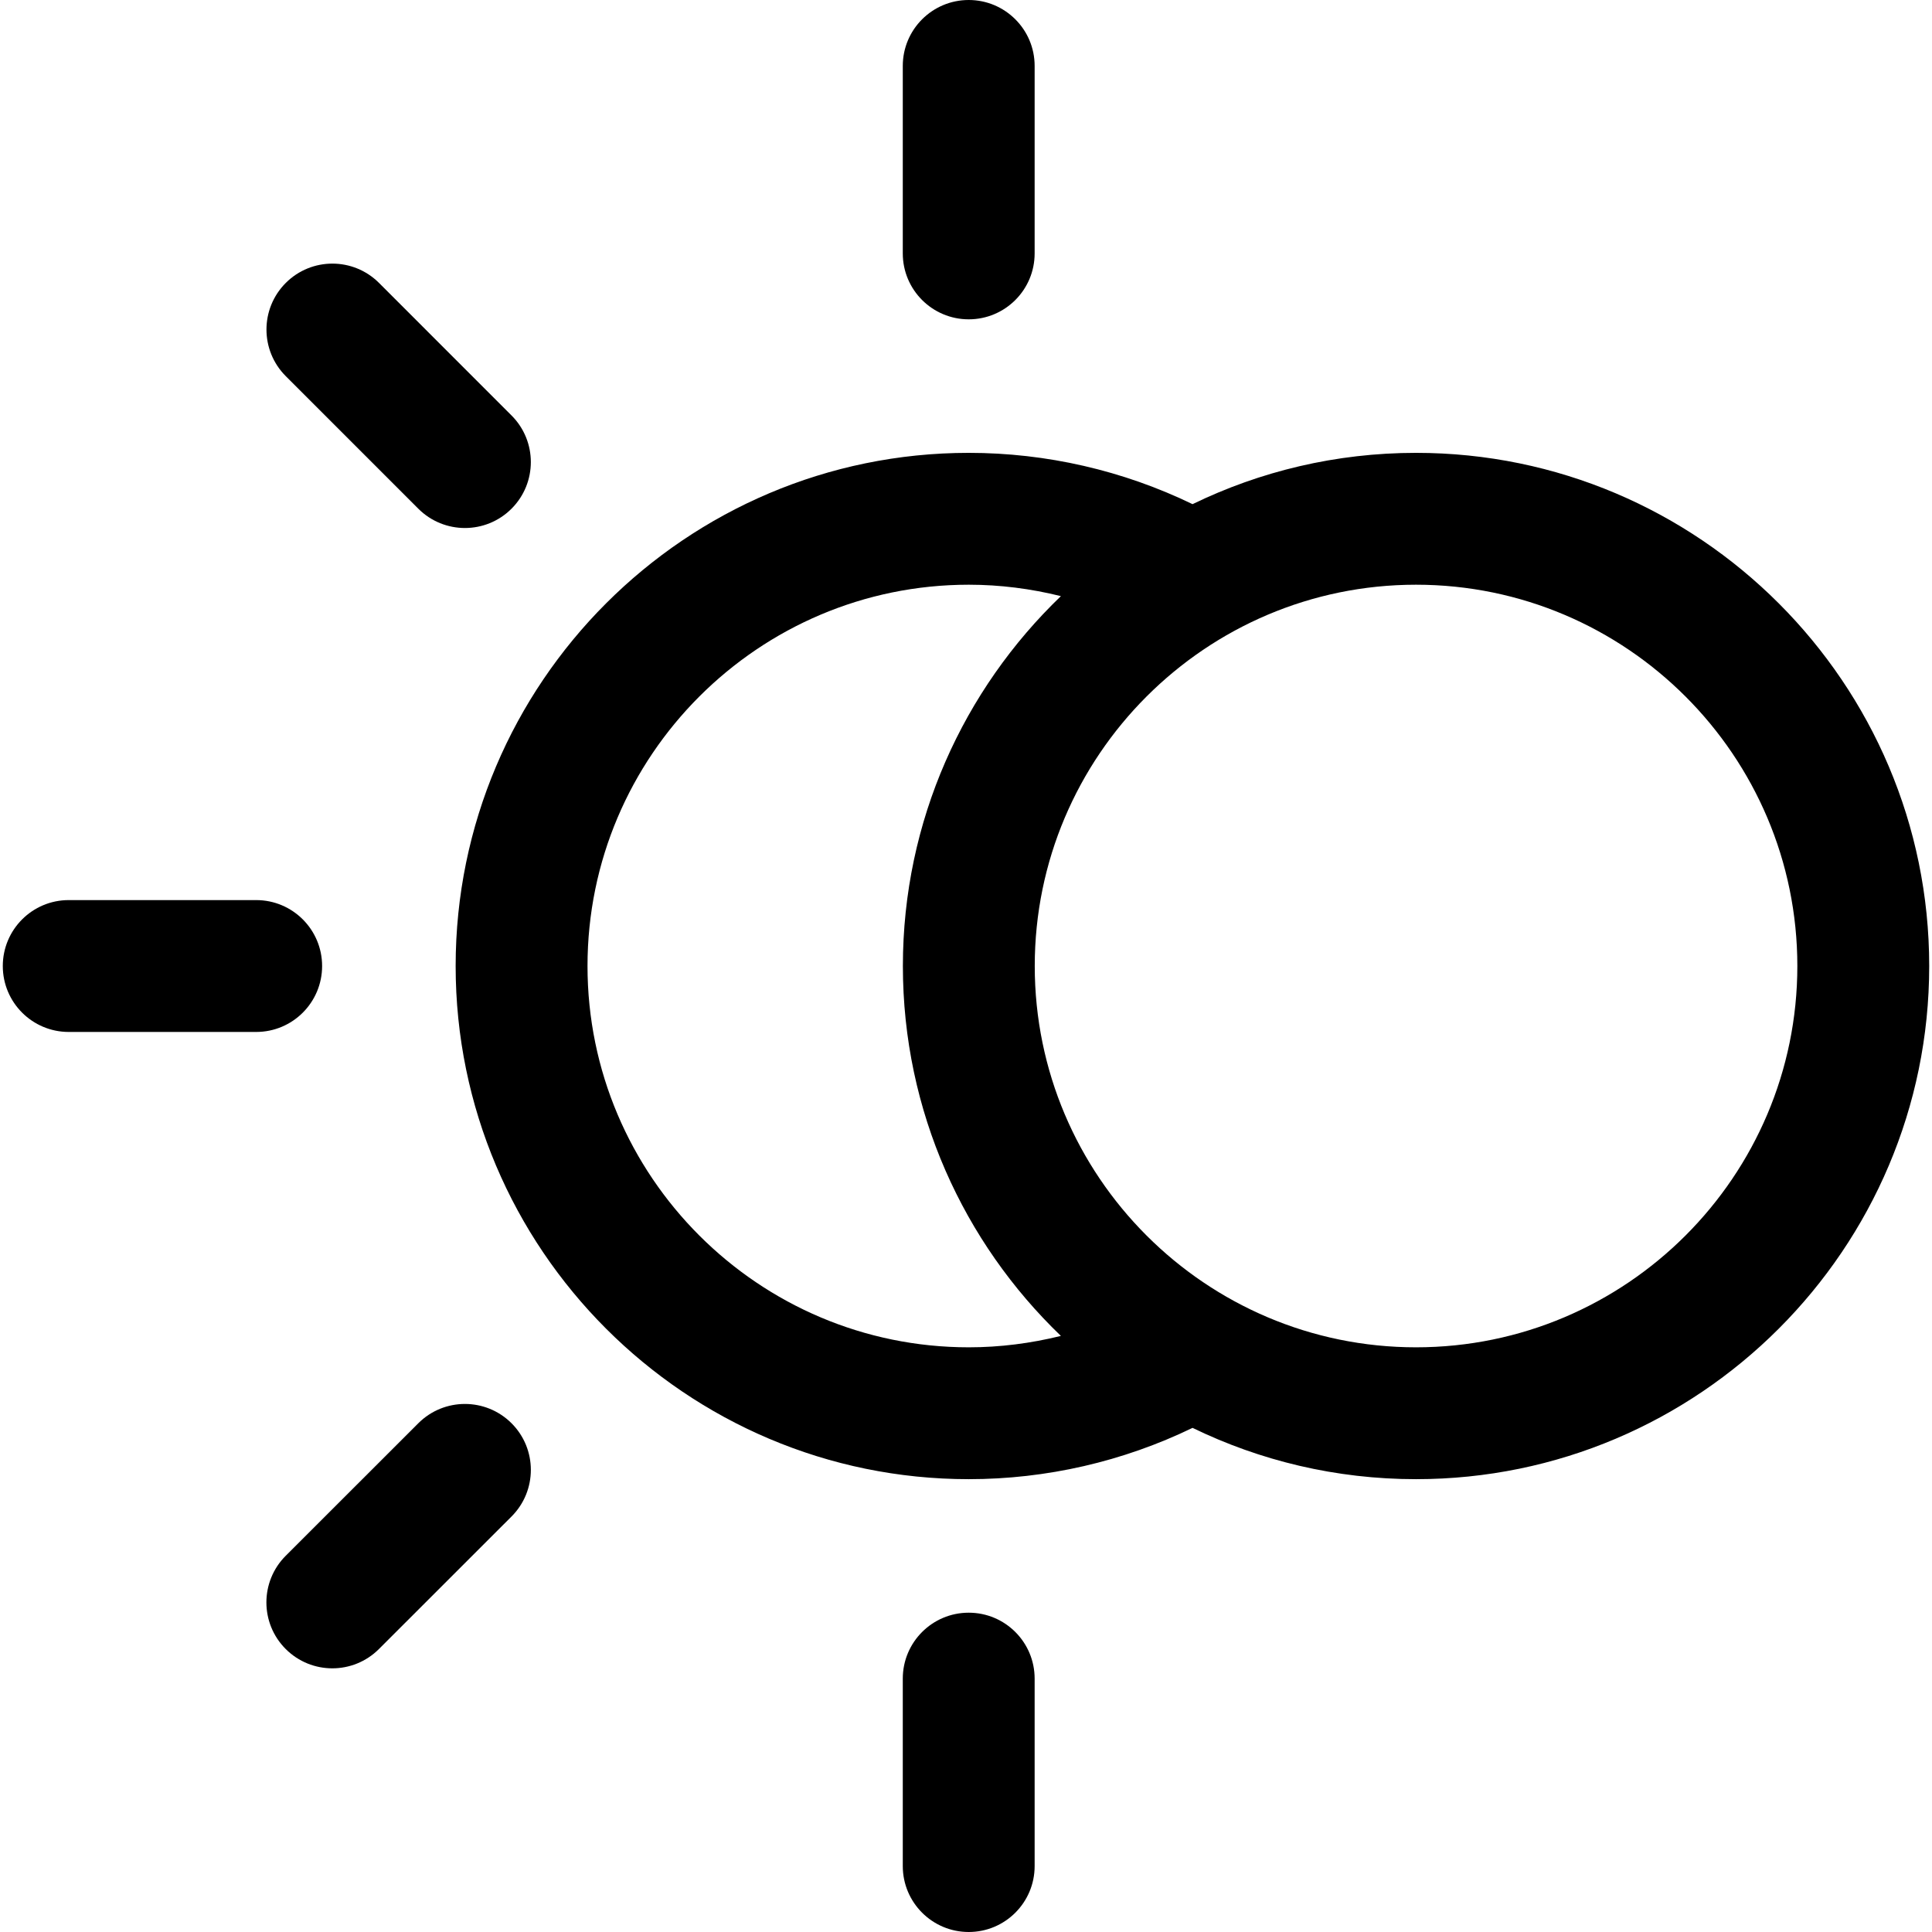 <?xml version="1.0" encoding="iso-8859-1"?>
<!-- Generator: Adobe Illustrator 18.0.0, SVG Export Plug-In . SVG Version: 6.00 Build 0)  -->
<!DOCTYPE svg PUBLIC "-//W3C//DTD SVG 1.1//EN" "http://www.w3.org/Graphics/SVG/1.1/DTD/svg11.dtd">
<svg version="1.1" id="Capa_1" xmlns="http://www.w3.org/2000/svg" xmlns:xlink="http://www.w3.org/1999/xlink" x="0px" y="0px"
	 viewBox="0 0 219.781 219.781" style="enable-background:new 0 0 219.781 219.781;" xml:space="preserve">
<g>
	<path d="M110.199,183.457c-4.142,0-7.5,3.358-7.5,7.5v21.324c0,4.142,3.358,7.5,7.5,7.5c4.143,0,7.5-3.358,7.5-7.5v-21.324
		C117.699,186.815,114.342,183.457,110.199,183.457z"/>
	<path d="M110.199,36.326c4.143,0,7.5-3.358,7.5-7.5V7.5c0-4.142-3.357-7.5-7.5-7.5c-4.142,0-7.5,3.358-7.5,7.5v21.326
		C102.699,32.968,106.057,36.326,110.199,36.326z"/>
	<path d="M47.587,161.906l-15.084,15.076c-2.93,2.928-2.931,7.677-0.003,10.606c1.465,1.465,3.385,2.198,5.305,2.198
		c1.919,0,3.837-0.732,5.302-2.195l15.084-15.076c2.93-2.928,2.931-7.677,0.003-10.606C55.265,158.98,50.517,158.979,47.587,161.906
		z"/>
	<path d="M36.643,109.893c0-4.142-3.358-7.5-7.5-7.5H7.818c-4.142,0-7.5,3.358-7.5,7.5c0,4.142,3.358,7.5,7.5,7.5h21.324
		C33.285,117.393,36.643,114.035,36.643,109.893z"/>
	<path d="M47.585,57.868c1.464,1.464,3.384,2.197,5.303,2.197c1.919,0,3.839-0.732,5.303-2.197c2.929-2.929,2.929-7.678,0-10.606
		L43.116,32.185c-2.929-2.929-7.678-2.929-10.606,0c-2.929,2.929-2.929,7.678,0,10.606L47.585,57.868z"/>
	<path d="M161.084,51.516c-9.107,0-17.733,2.1-25.423,5.836c-7.896-3.826-16.612-5.836-25.454-5.836
		c-32.187,0-58.373,26.188-58.373,58.377c0,32.188,26.186,58.375,58.373,58.375c8.843,0,17.559-2.011,25.455-5.836
		c7.689,3.736,16.314,5.836,25.422,5.836c32.19,0,58.379-26.187,58.379-58.375C219.463,77.704,193.274,51.516,161.084,51.516z
		 M110.207,153.268c-23.916,0-43.373-19.458-43.373-43.375c0-23.918,19.457-43.377,43.373-43.377c3.55,0,7.067,0.452,10.479,1.299
		c-11.066,10.63-17.976,25.558-17.976,42.078c0,16.52,6.909,31.447,17.975,42.077C117.274,152.815,113.757,153.268,110.207,153.268z
		 M161.084,153.268c-23.916,0-43.373-19.458-43.373-43.375c0-23.918,19.457-43.377,43.373-43.377
		c23.919,0,43.379,19.459,43.379,43.377C204.463,133.809,185.003,153.268,161.084,153.268z"/>
</g>
<g>
</g>
<g>
</g>
<g>
</g>
<g>
</g>
<g>
</g>
<g>
</g>
<g>
</g>
<g>
</g>
<g>
</g>
<g>
</g>
<g>
</g>
<g>
</g>
<g>
</g>
<g>
</g>
<g>
</g>
</svg>
